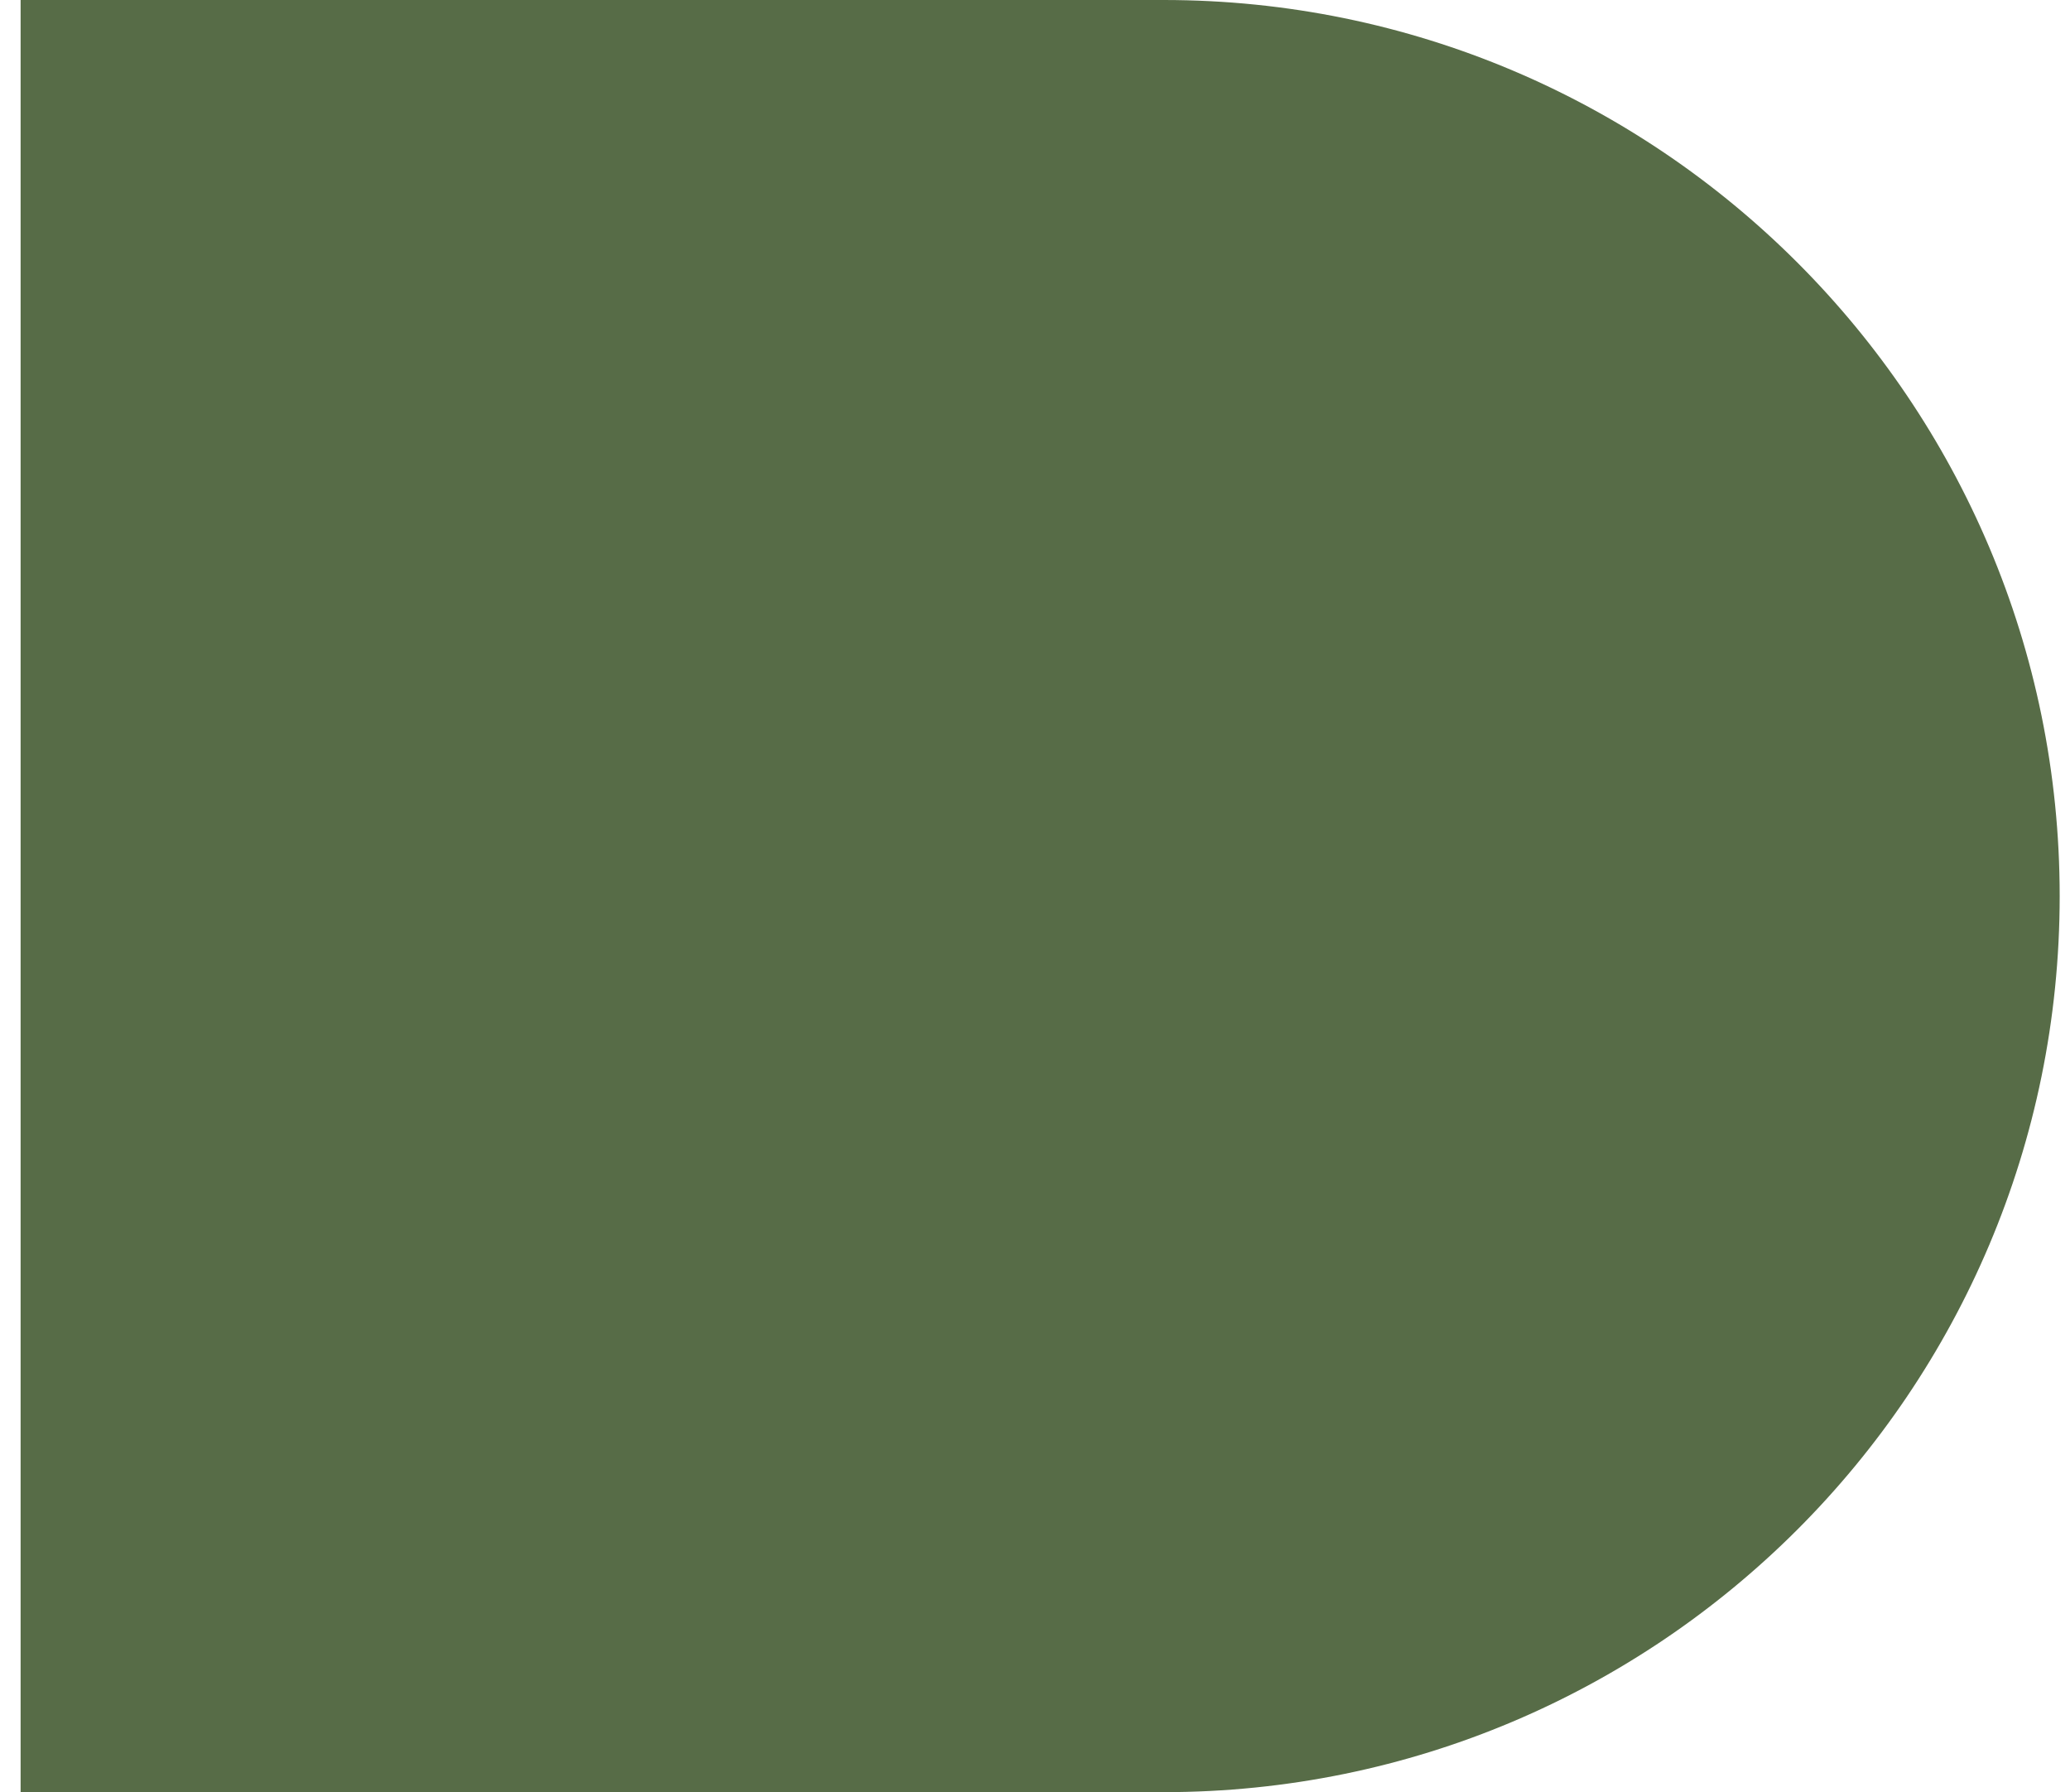 <svg xmlns="http://www.w3.org/2000/svg" width="67" height="58" viewBox="0 0 67 58" fill="none"><path d="M37.666 -1.26763e-06C53.683 -5.67537e-07 66.666 12.984 66.666 29V29C66.666 45.016 53.683 58 37.666 58L0.667 58L0.667 -2.88495e-06L37.666 -1.26763e-06Z" fill="#576C47"></path></svg>